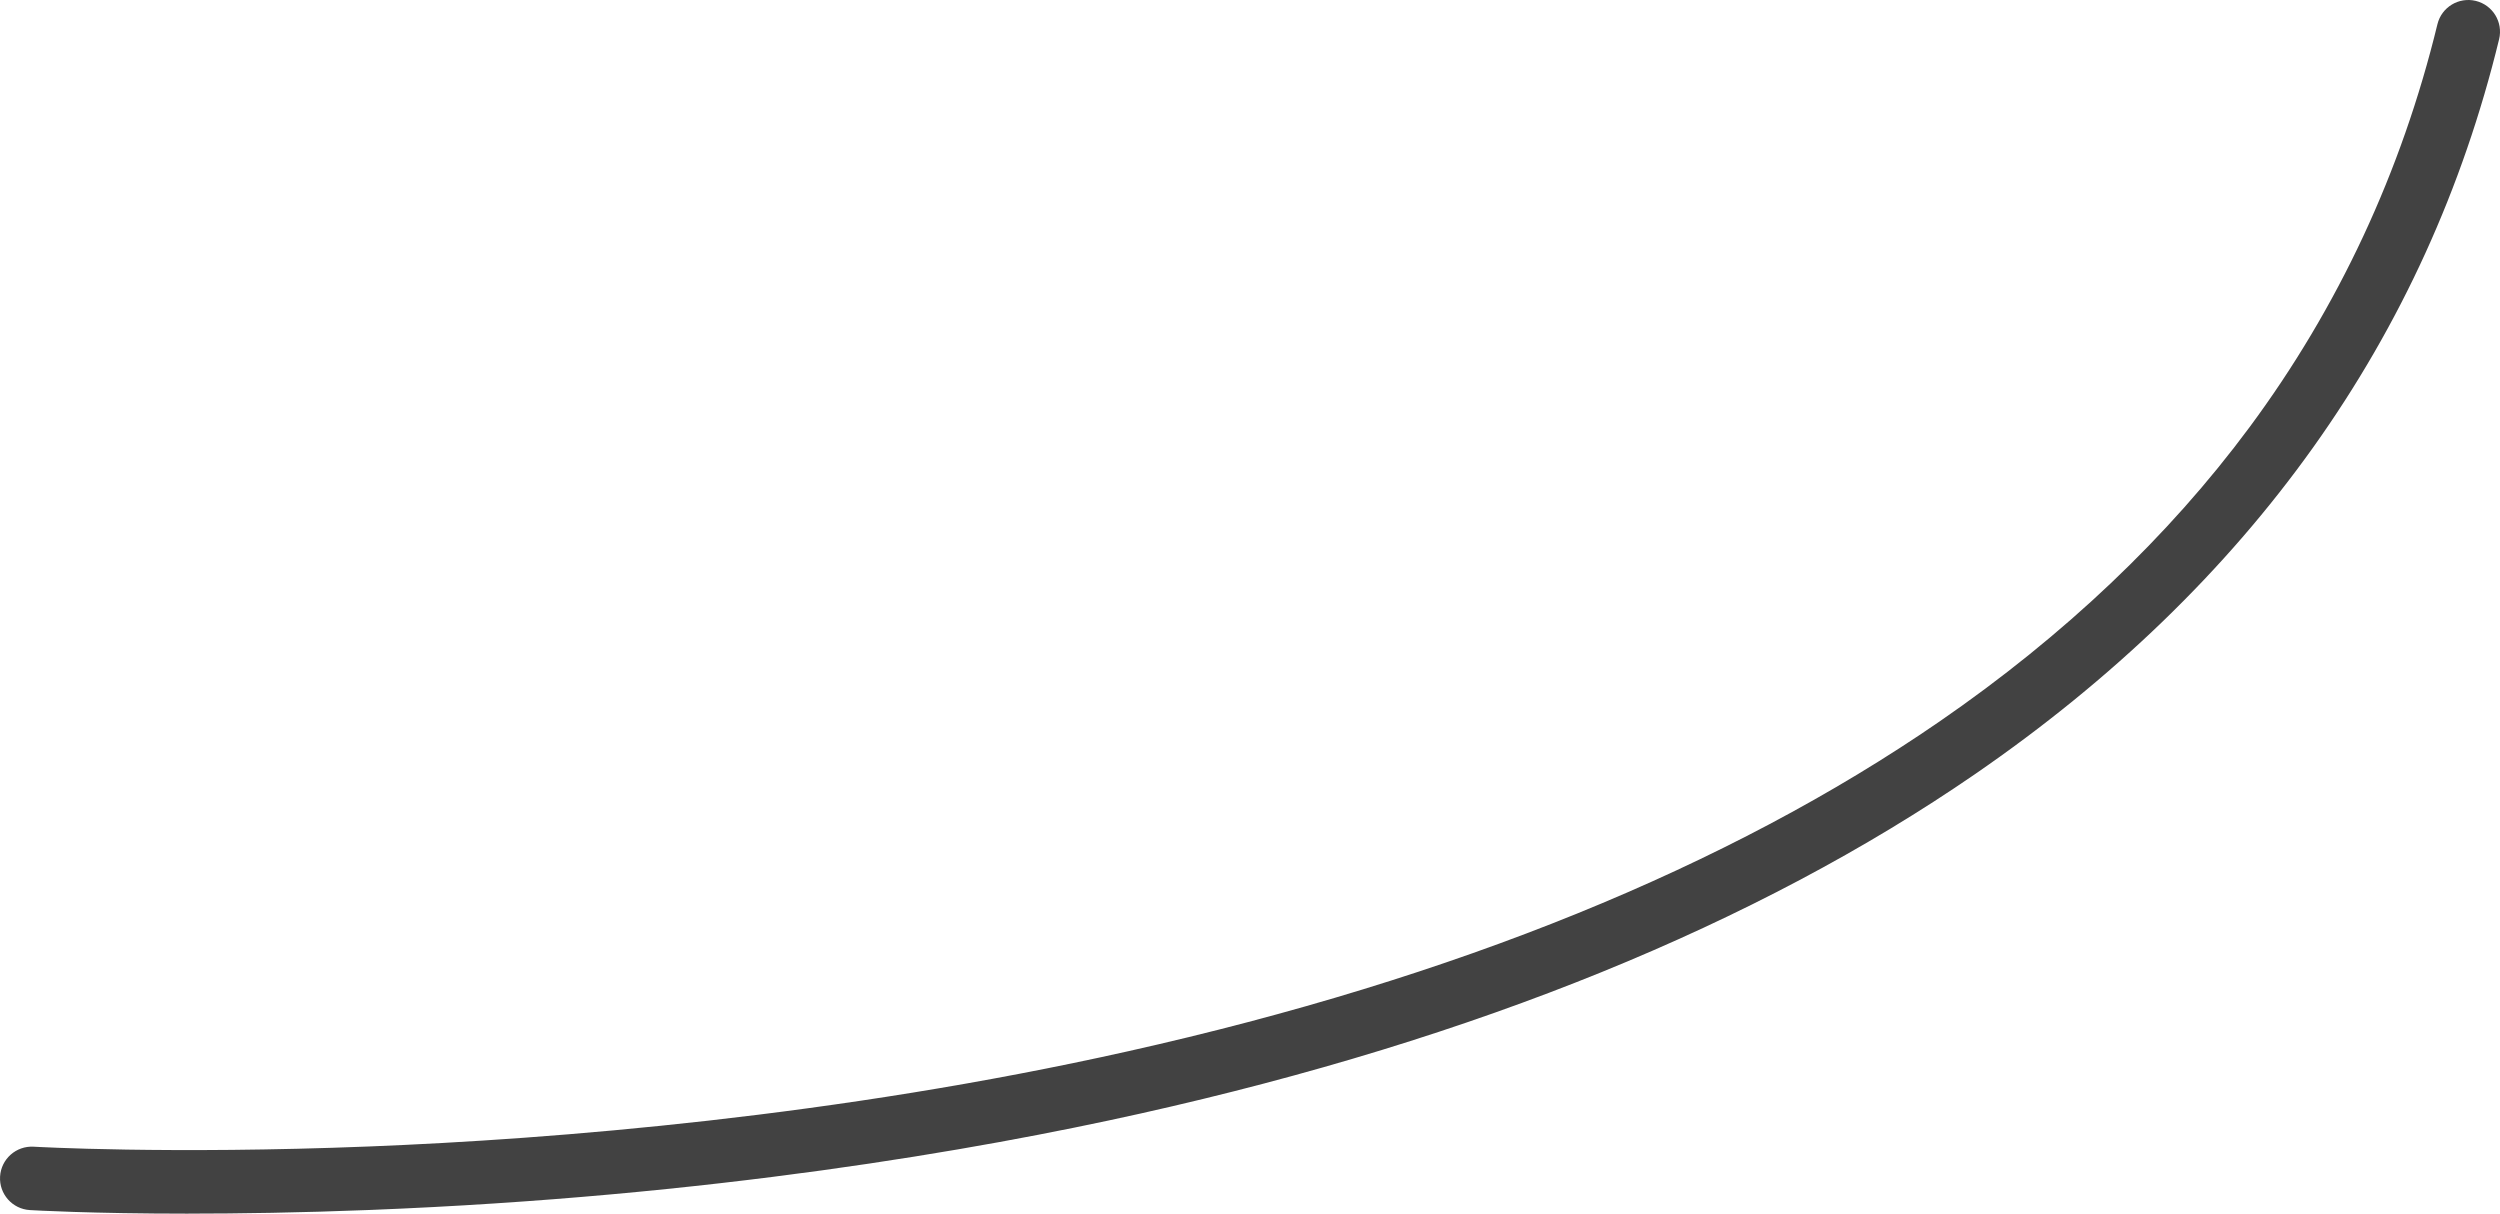 <svg xmlns="http://www.w3.org/2000/svg" viewBox="0 0 1029.48 499.77"><path fill="#424242" d="M77.59 499.77c-39.95 0-63.8-1.38-65.29-1.47-7.21-.43-12.7-6.62-12.27-13.82.43-7.21 6.61-12.69 13.82-12.28.54.03 55.43 3.19 138.13-.09 76.2-3.02 192.3-12.28 312.65-39.23 134.63-30.15 247.02-75.83 334.06-135.78 51.3-35.34 94.23-76.08 127.6-121.11 36.6-49.39 62.65-105.25 77.42-166 1.7-7.02 8.77-11.32 15.79-9.62 7.02 1.71 11.32 8.78 9.61 15.79-29.85 122.8-102.46 224.62-215.82 302.63-89.89 61.86-205.45 108.87-343.48 139.72-67.5 15.09-177.36 34.23-317.37 39.74-28.74 1.13-53.99 1.51-74.85 1.51z"/></svg>